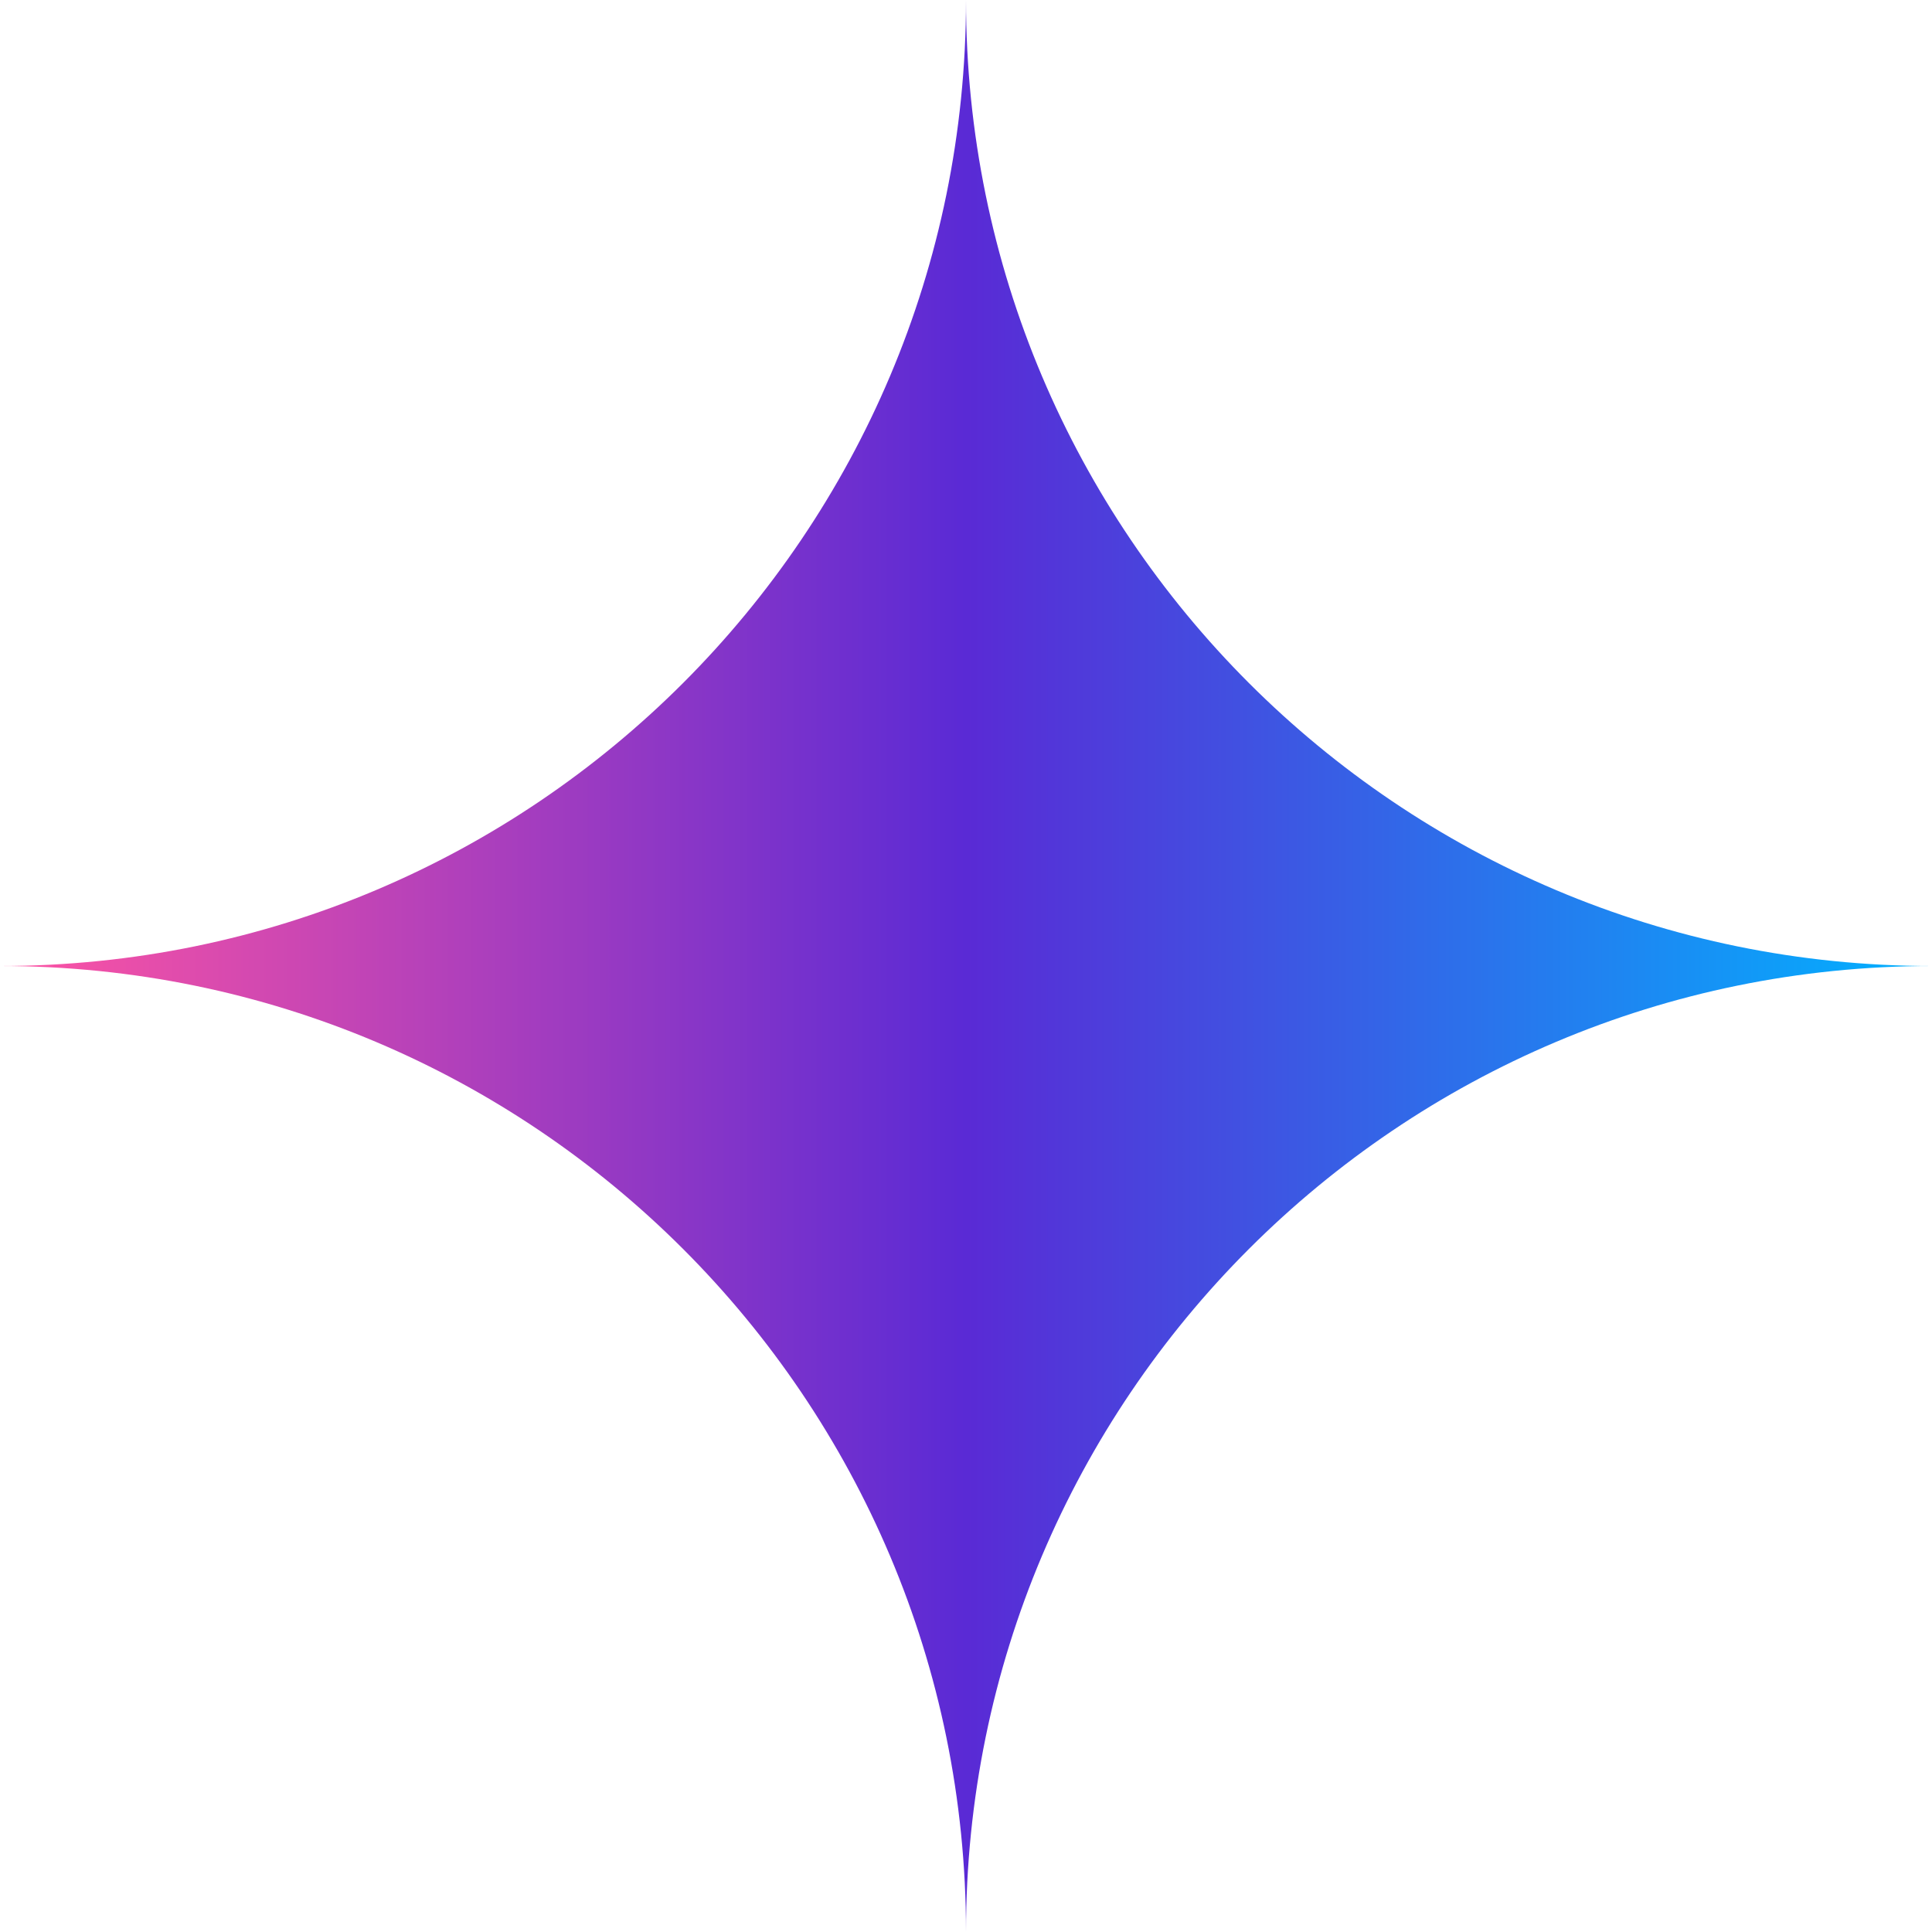 <svg width="30" height="30" viewBox="0 0 30 30" fill="none" xmlns="http://www.w3.org/2000/svg">
<path d="M15 30C15 21.716 8.284 15 0 15C8.284 15 15 8.284 15 0C15 8.284 21.716 15 30 15C21.716 15 15 21.716 15 30Z" fill="url(#paint0_linear_301_239)"/>
<defs>
<linearGradient id="paint0_linear_301_239" x1="0" y1="15" x2="30" y2="15" gradientUnits="userSpaceOnUse">
<stop stop-color="#FF54A3"/>
<stop offset="0.5" stop-color="#5A2AD5"/>
<stop offset="1" stop-color="#01B2FF"/>
</linearGradient>
</defs>
</svg>
